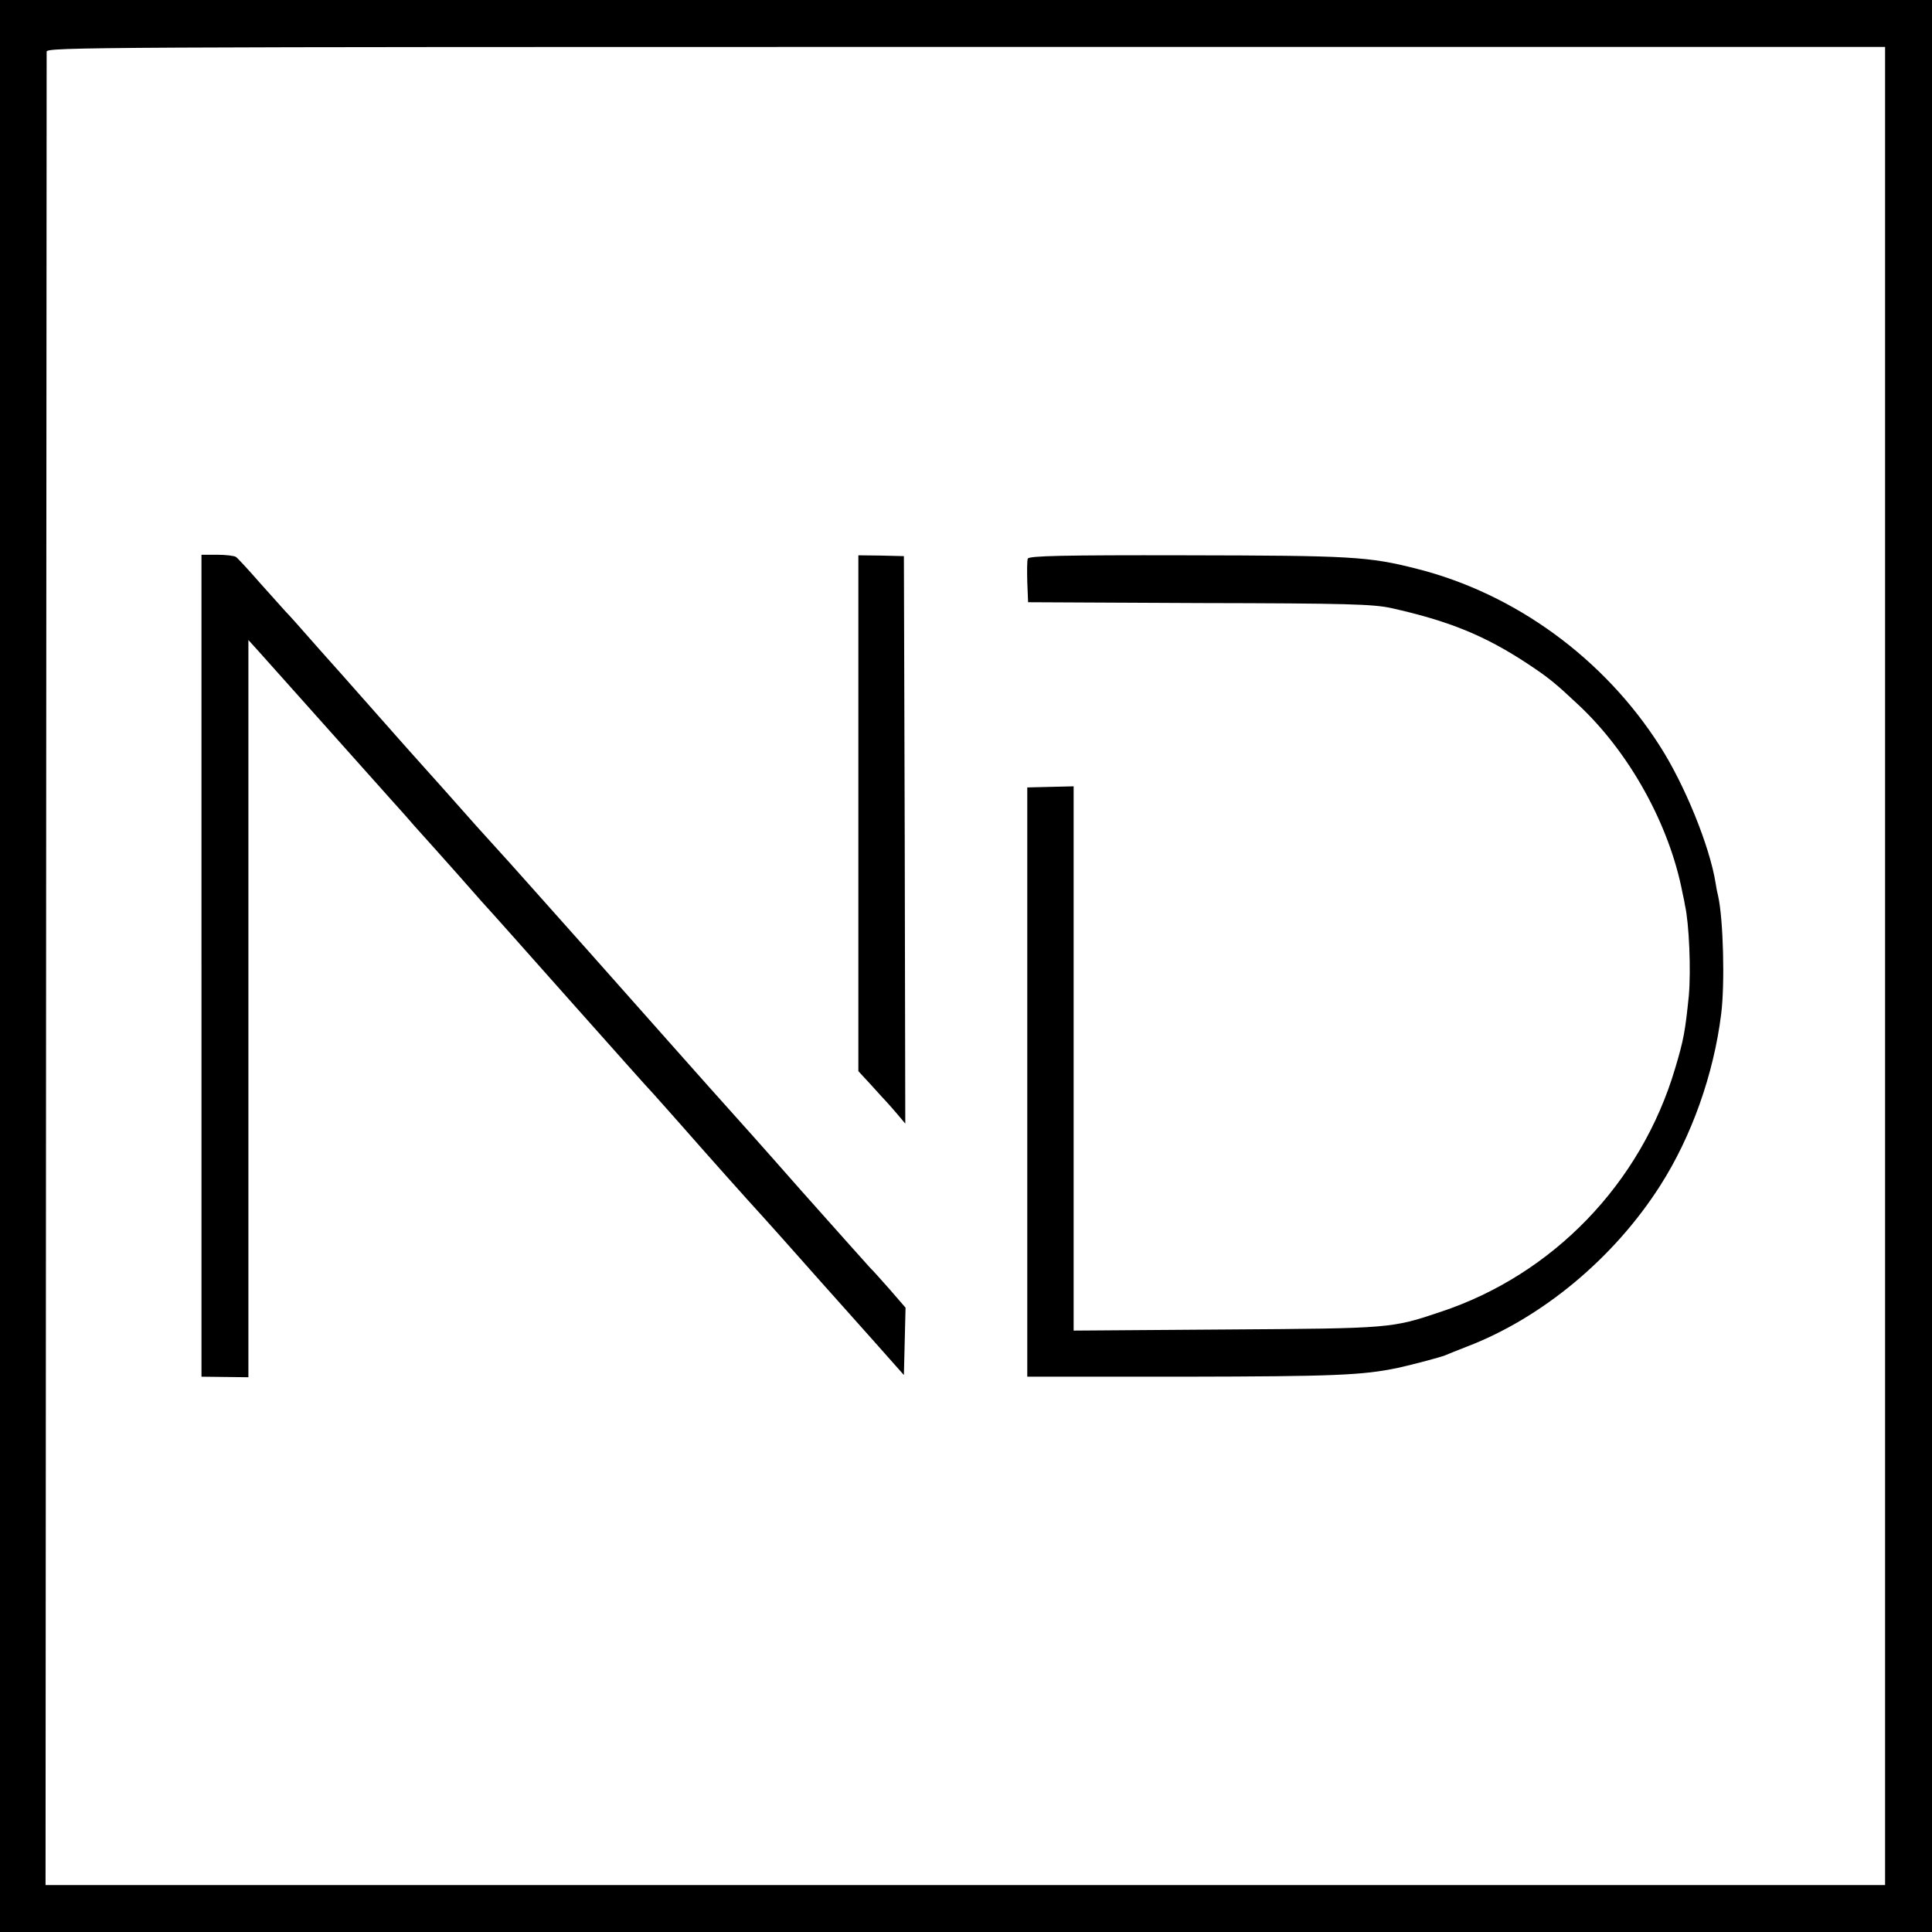 <?xml version="1.0" standalone="no"?><!DOCTYPE svg PUBLIC "-//W3C//DTD SVG 20010904//EN"
 "http://www.w3.org/TR/2001/REC-SVG-20010904/DTD/svg10.dtd"><svg version="1.0" xmlns="http://www.w3.org/2000/svg" width="700pt" height="700pt" viewBox="0 0 700 700" preserveAspectRatio="xMidYMid meet"><g transform="translate(0,700) scale(0.1,-0.1)" fill="#000000" stroke="none"><path d="M0 3500 l0 -3500 3500 0 3500 0 0 3500 0 3500 -3500 0 -3500 0 0
-3500z m6830 0 l0 -3330 -3332 0 -3333 0 2 3313 c1 1821 2 3320 2 3330 1 16
167 17 3331 17 l3330 0 0 -3330z"/><path d="M730 3501 l0 -1489 85 -1 85 -1 0 1336 0 1335 39 -43 c33 -37 233
-261 476 -533 39 -43 77 -86 86 -97 9 -10 45 -50 79 -88 34 -38 71 -80 82 -92
11 -13 48 -54 82 -93 35 -38 179 -200 321 -360 142 -159 278 -313 304 -340 25
-28 75 -84 111 -125 85 -97 235 -265 281 -315 20 -22 80 -89 134 -150 53 -60
112 -126 129 -145 17 -19 81 -91 141 -158 l110 -124 3 122 3 122 -58 67 c-32
36 -63 71 -69 76 -6 6 -118 132 -250 280 -131 149 -241 272 -244 275 -3 3 -45
50 -94 105 -49 55 -103 116 -120 135 -17 19 -159 179 -315 355 -157 176 -299
336 -317 355 -17 19 -56 62 -86 95 -51 58 -192 216 -213 239 -6 6 -80 90 -165
186 -85 96 -159 180 -165 186 -5 6 -37 41 -70 79 -33 38 -69 78 -80 89 -11 12
-54 60 -95 106 -41 47 -79 88 -85 92 -5 4 -36 8 -67 8 l-58 0 0 -1489z"/><path d="M3110 4054 l0 -935 48 -52 c26 -29 49 -54 52 -57 3 -3 20 -22 38 -43
l32 -38 -2 1028 -3 1028 -82 2 -83 1 0 -934z"/><path d="M3724 4976 c-3 -7 -3 -45 -2 -85 l3 -73 620 -3 c535 -1 630 -4 695
-18 211 -47 340 -100 495 -202 77 -51 101 -71 182 -147 187 -174 332 -437 379
-683 5 -22 9 -42 9 -45 15 -65 22 -235 14 -327 -13 -127 -18 -159 -50 -265
-123 -415 -442 -746 -849 -881 -178 -60 -180 -60 -777 -64 l-553 -4 0 986 0
986 -84 -2 -84 -2 0 -1067 0 -1068 566 0 c546 1 648 5 777 32 51 11 152 38
170 45 11 5 47 19 80 32 272 104 533 321 700 583 114 178 194 404 221 621 14
109 8 345 -11 429 -3 11 -7 32 -9 46 -21 133 -112 357 -202 497 -202 317 -524
552 -880 642 -176 45 -240 48 -837 49 -449 1 -569 -2 -573 -12z"/></g></svg>